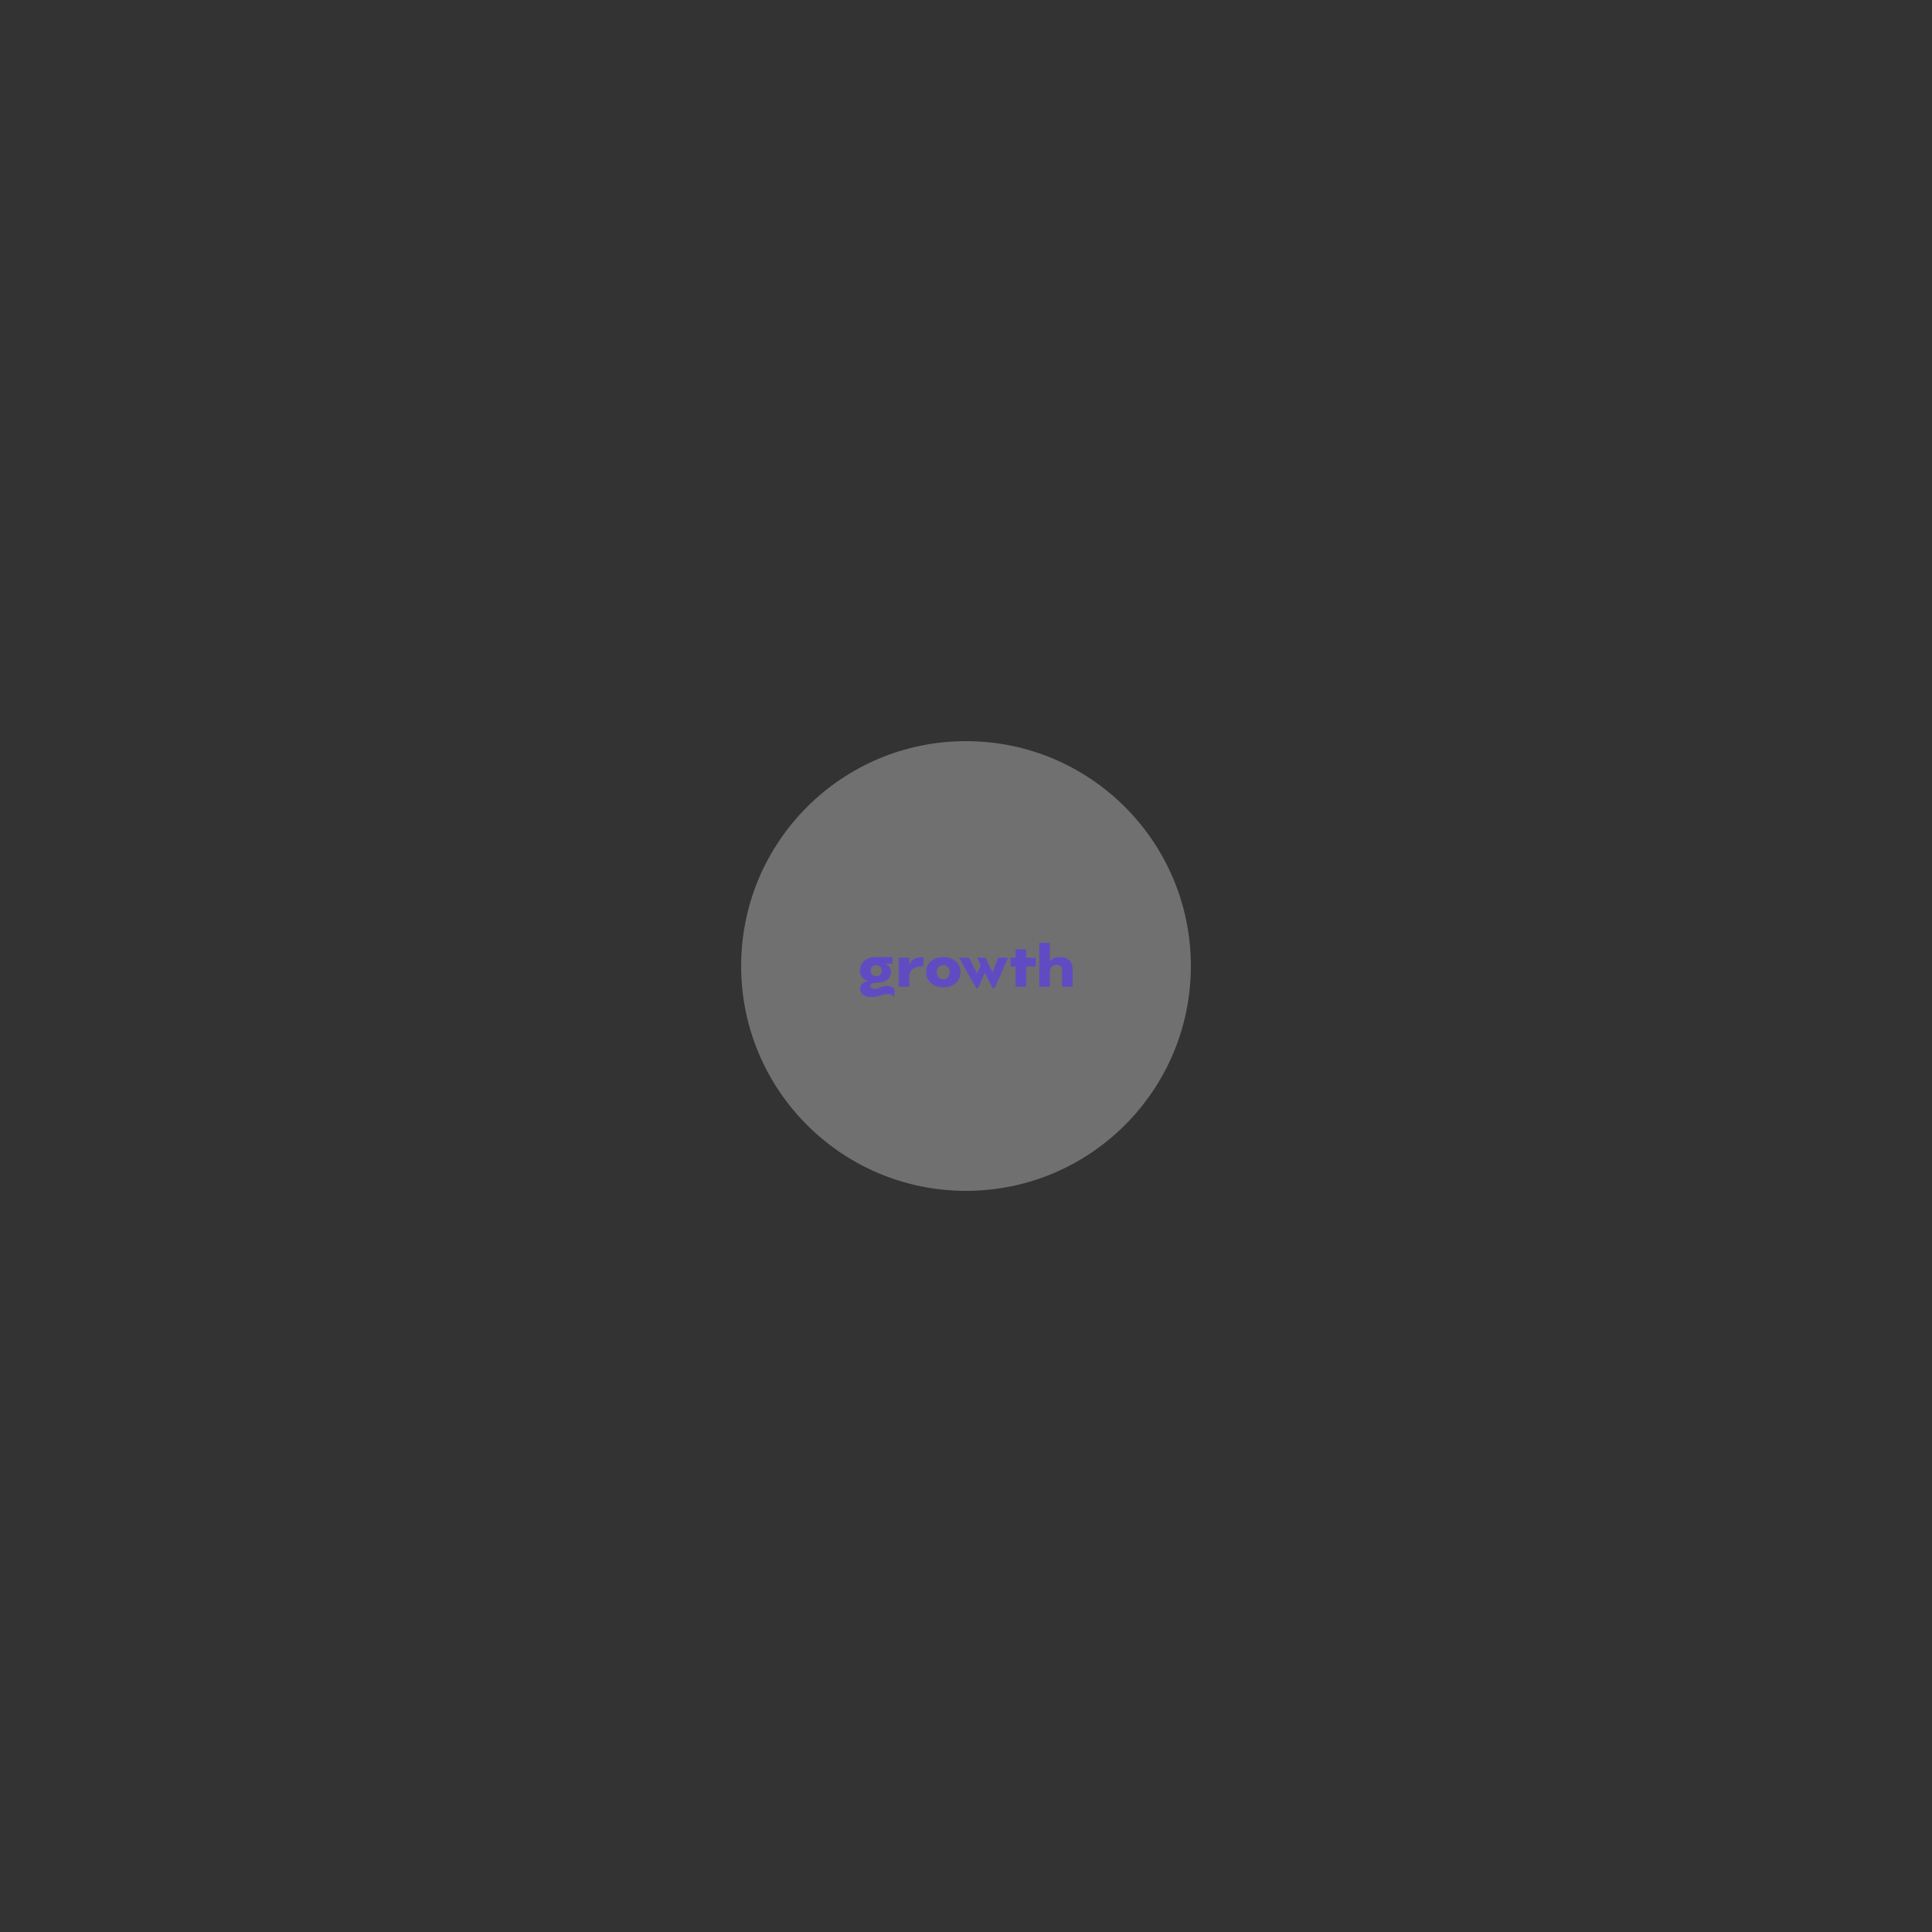 <svg width="700" height="700" viewBox="0 0 700 700" fill="none" xmlns="http://www.w3.org/2000/svg">
<rect x="0" y="0" width="700" height="700" fill="#333333" stroke="none"/>
<path opacity="0.3" d="M431.471 350C431.471 394.996 394.995 431.472 350 431.472C305.005 431.472 268.529 394.996 268.529 350C268.529 305.005 305.005 268.529 350 268.529C394.995 268.529 431.471 305.005 431.471 350Z" fill="white"/>
<path d="M380.38 348.417C380.749 347.882 381.195 347.488 381.717 347.233C382.239 346.972 382.843 346.816 383.531 346.765C383.785 346.752 383.967 346.746 384.075 346.746C385.011 346.746 385.819 346.924 386.5 347.281C387.188 347.631 387.716 348.13 388.085 348.78C388.454 349.429 388.639 350.19 388.639 351.062L384.801 351.816C384.801 351.268 384.727 350.832 384.581 350.508C384.441 350.183 384.221 349.951 383.922 349.811C383.63 349.664 383.238 349.591 382.748 349.591C382.36 349.585 381.981 349.693 381.612 349.916C381.249 350.139 380.953 350.454 380.724 350.861C380.495 351.262 380.38 351.717 380.38 352.226L380.38 348.417ZM376.561 341.619L380.399 341.619L380.399 357.496L376.561 357.496L376.561 341.619ZM384.801 351.233L388.639 351.062L388.639 357.496L384.801 357.496L384.801 351.233Z" fill="#614BC3"/>
<path d="M366.135 346.995L375.225 346.995L375.225 350.203L366.135 350.203L366.135 346.995ZM367.95 343.949L371.788 343.949L371.788 357.497L367.95 357.497L367.95 343.949Z" fill="#614BC3"/>
<path d="M347.461 347.004L351.079 347.004L354.049 352.723L355.91 348.426L357.543 350.832L354.392 358.021L353.724 358.021L347.461 347.004ZM359.691 358.021L354.01 346.994L357.085 346.994L359.624 352.398L361.648 347.004L365.276 347.004L360.359 358.021L359.691 358.021Z" fill="#614BC3"/>
<path d="M341.799 357.726C340.596 357.726 339.521 357.494 338.572 357.029C337.624 356.564 336.882 355.915 336.348 355.081C335.813 354.248 335.546 353.299 335.546 352.236C335.546 351.18 335.813 350.238 336.348 349.41C336.882 348.576 337.624 347.927 338.572 347.463C339.521 346.998 340.596 346.766 341.799 346.766C342.996 346.766 344.068 346.998 345.017 347.463C345.965 347.927 346.703 348.576 347.232 349.41C347.766 350.238 348.034 351.18 348.034 352.236C348.034 353.299 347.766 354.248 347.232 355.081C346.703 355.915 345.965 356.564 345.017 357.029C344.068 357.494 342.996 357.726 341.799 357.726ZM341.771 354.833C342.222 354.833 342.627 354.725 342.983 354.509C343.34 354.286 343.616 353.977 343.814 353.582C344.017 353.188 344.119 352.739 344.119 352.236C344.119 351.746 344.017 351.307 343.814 350.919C343.616 350.53 343.34 350.228 342.983 350.012C342.627 349.789 342.222 349.678 341.771 349.678C341.312 349.678 340.902 349.789 340.539 350.012C340.176 350.228 339.893 350.534 339.689 350.928C339.486 351.323 339.384 351.768 339.384 352.265C339.384 352.761 339.486 353.204 339.689 353.592C339.893 353.98 340.173 354.286 340.529 354.509C340.892 354.725 341.306 354.833 341.771 354.833Z" fill="#614BC3"/>
<path d="M329.159 350.823C329.375 349.773 329.722 348.955 330.199 348.37C330.683 347.778 331.278 347.367 331.985 347.138C332.697 346.903 333.563 346.782 334.581 346.775L334.581 350.155C333.455 350.13 332.5 350.26 331.717 350.547C330.941 350.833 330.358 351.259 329.97 351.826C329.588 352.386 329.416 353.067 329.455 353.869L329.159 350.823ZM325.616 357.497L325.616 346.995L329.455 346.995L329.455 357.497L325.616 357.497Z" fill="#614BC3"/>
<path d="M311.925 353.363C311.696 352.847 311.582 352.281 311.582 351.663C311.582 350.671 311.817 349.805 312.288 349.067C312.766 348.328 313.44 347.762 314.312 347.367C315.191 346.966 316.222 346.766 317.406 346.766L323.421 346.775L323.421 349.133L320.795 349.133L320.795 349.2C321.419 349.448 321.912 349.837 322.275 350.365C322.638 350.893 322.819 351.485 322.819 352.141C322.819 352.943 322.606 353.64 322.179 354.232C321.759 354.824 321.155 355.282 320.365 355.607C319.583 355.925 318.663 356.084 317.606 356.084C316.085 356.084 315.324 356.437 315.324 357.144C315.324 357.487 315.468 357.761 315.754 357.965C316.04 358.168 316.425 358.27 316.909 358.27C317.189 358.27 317.536 358.216 317.95 358.108C318.37 358.006 318.8 357.866 319.239 357.688C319.977 357.382 320.696 357.23 321.397 357.23C321.931 357.23 322.428 357.319 322.886 357.497C323.344 357.669 323.739 357.927 324.07 358.27L324.079 361.335C323.799 360.953 323.436 360.66 322.991 360.457C322.545 360.253 322.049 360.151 321.502 360.151C320.903 360.151 320.283 360.269 319.64 360.504C319.035 360.74 318.373 360.924 317.654 361.058C316.935 361.192 316.26 361.259 315.63 361.259C314.828 361.259 314.128 361.138 313.529 360.896C312.938 360.654 312.479 360.307 312.155 359.855C311.836 359.403 311.677 358.875 311.677 358.27C311.677 357.494 311.919 356.87 312.403 356.399C312.893 355.928 313.571 355.635 314.436 355.521L314.436 355.444C313.857 355.291 313.351 355.037 312.918 354.68C312.492 354.318 312.161 353.878 311.925 353.363ZM316.031 350.27C315.674 350.626 315.496 351.107 315.496 351.711C315.496 352.316 315.674 352.796 316.031 353.153C316.394 353.509 316.884 353.687 317.501 353.687C318.106 353.687 318.583 353.509 318.933 353.153C319.29 352.796 319.468 352.316 319.468 351.711C319.468 351.107 319.29 350.626 318.933 350.27C318.583 349.913 318.106 349.735 317.501 349.735C316.884 349.735 316.394 349.913 316.031 350.27Z" fill="#614BC3"/>
</svg>
